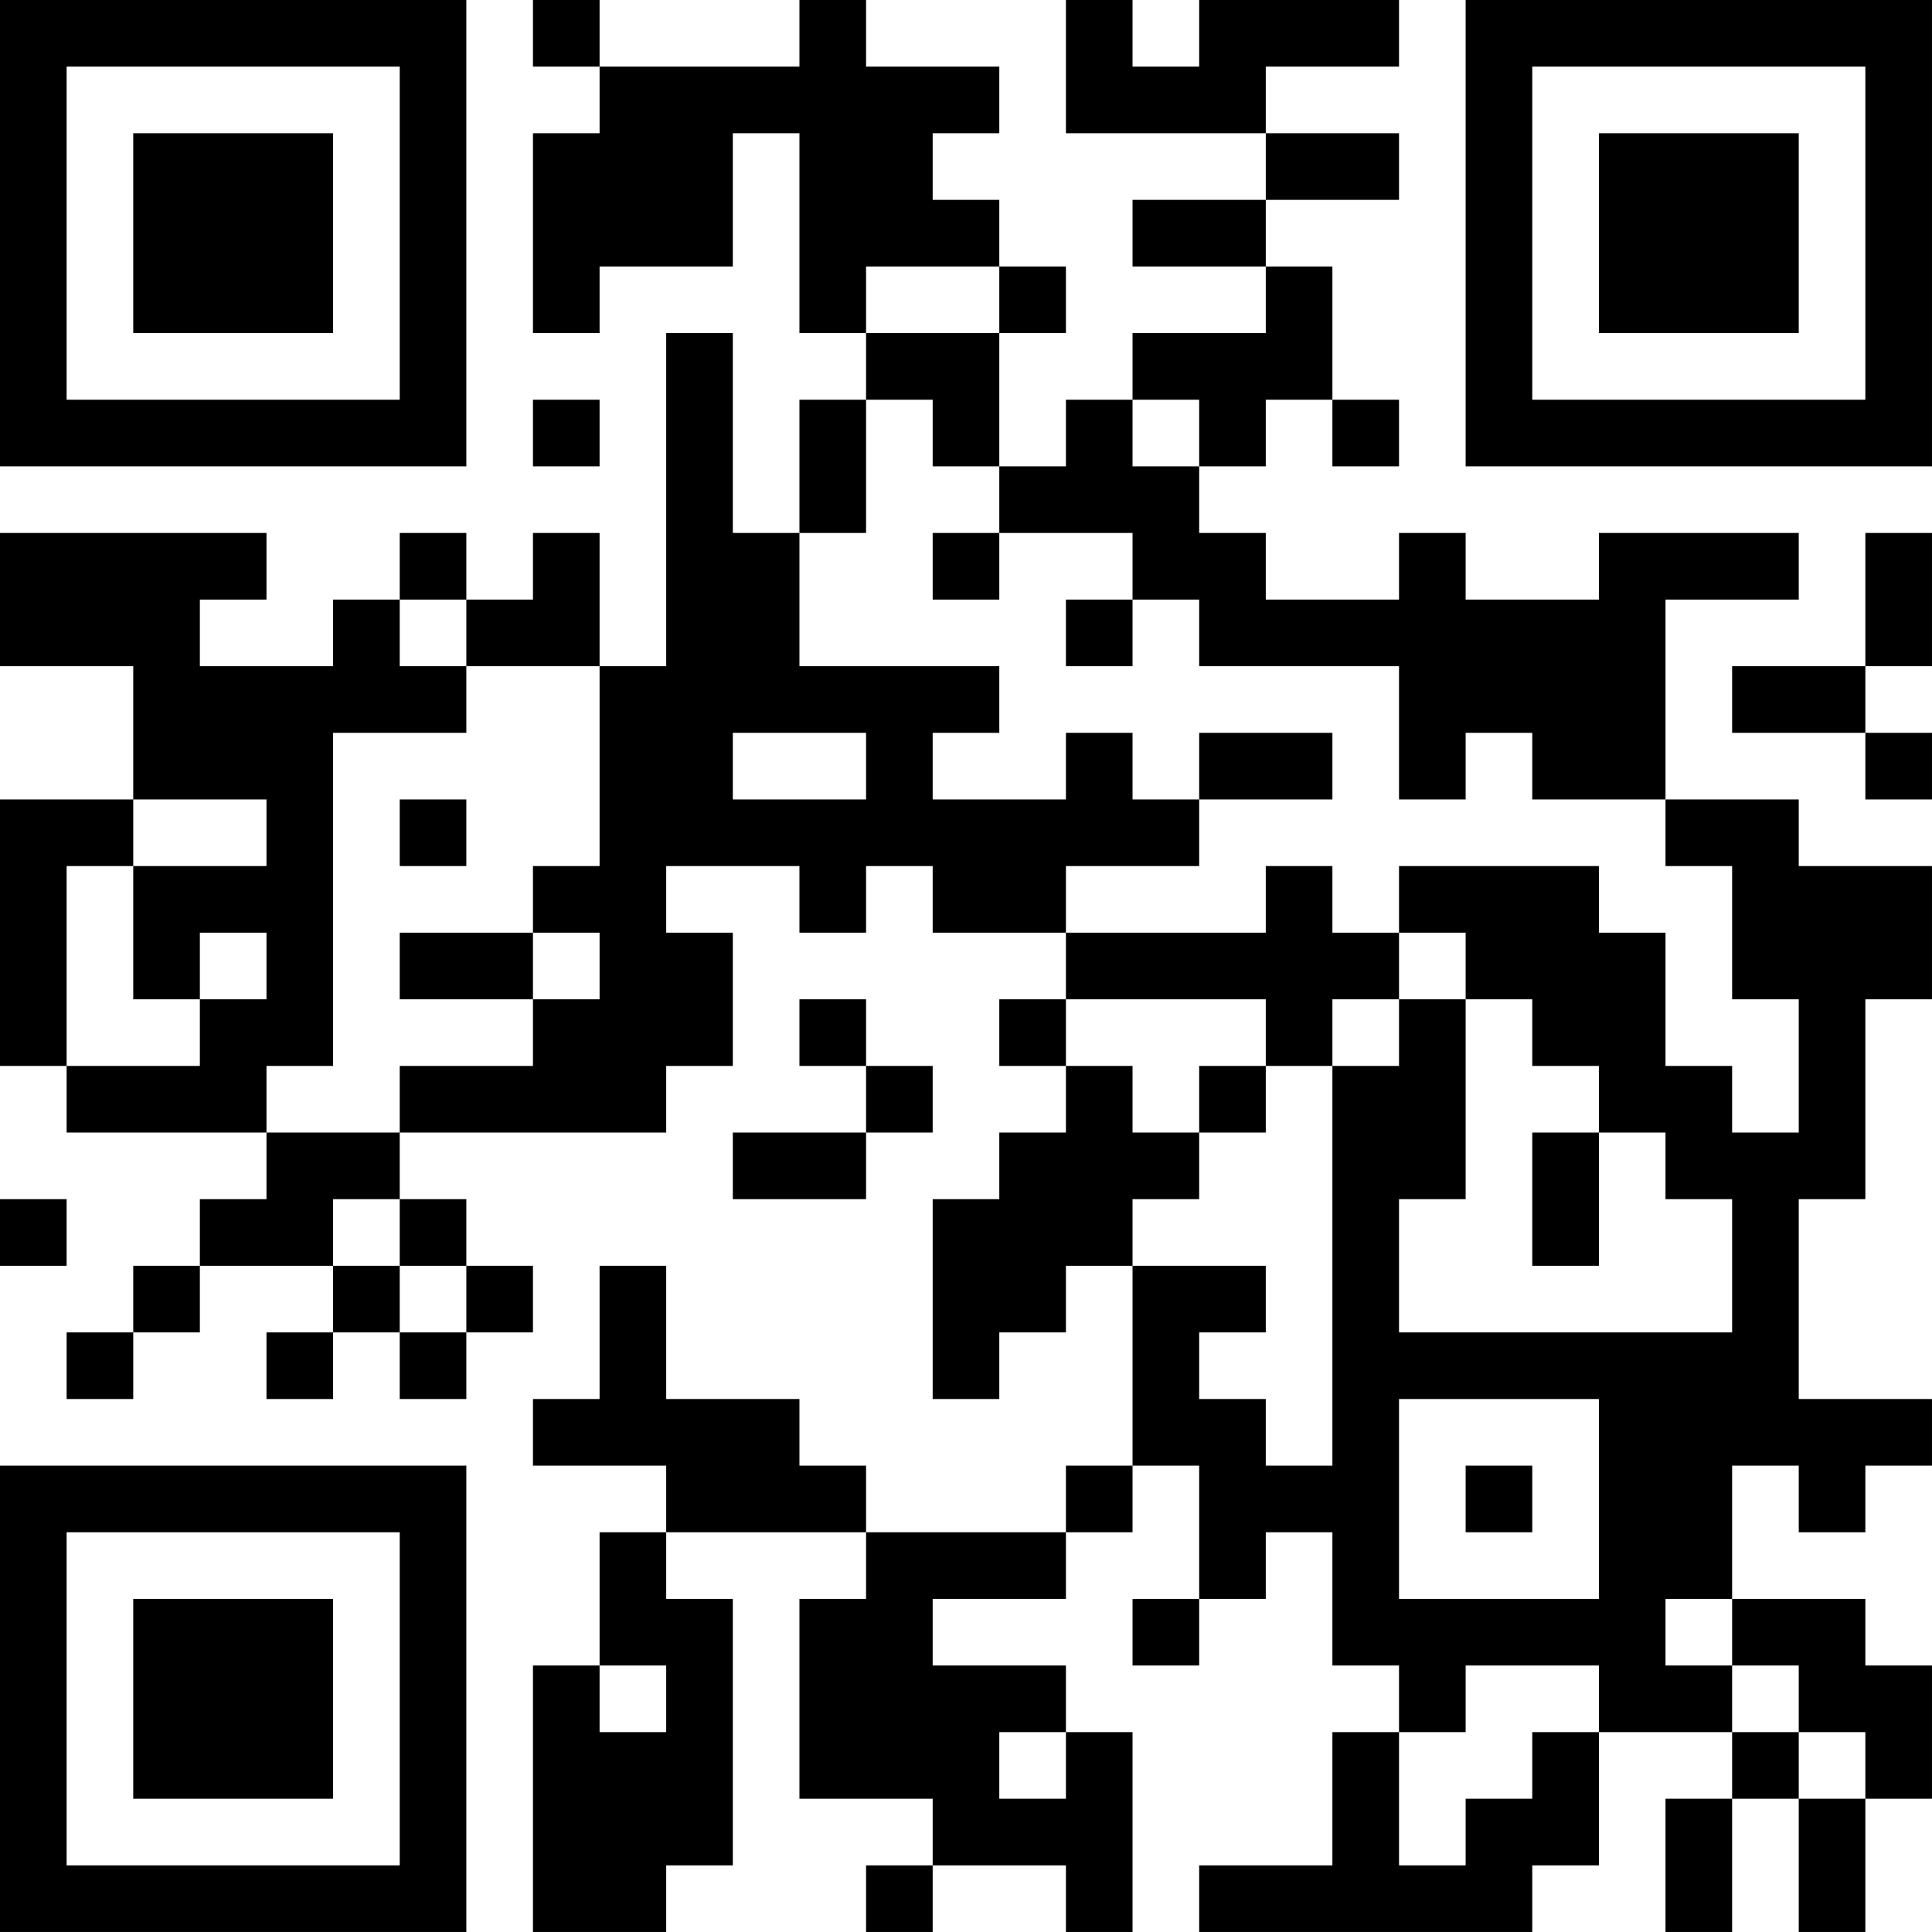 <?xml version="1.0" encoding="UTF-8"?>
<svg xmlns="http://www.w3.org/2000/svg" version="1.1" width="400" height="400" viewBox="0 0 400 400"><rect x="0" y="0" width="400" height="400" fill="#ffffff"/><g transform="scale(13.793)"><g transform="translate(0,0)"><path fill-rule="evenodd" d="M8 0L8 1L9 1L9 2L8 2L8 5L9 5L9 4L11 4L11 2L12 2L12 5L13 5L13 6L12 6L12 8L11 8L11 5L10 5L10 10L9 10L9 8L8 8L8 9L7 9L7 8L6 8L6 9L5 9L5 10L3 10L3 9L4 9L4 8L0 8L0 10L2 10L2 12L0 12L0 16L1 16L1 17L4 17L4 18L3 18L3 19L2 19L2 20L1 20L1 21L2 21L2 20L3 20L3 19L5 19L5 20L4 20L4 21L5 21L5 20L6 20L6 21L7 21L7 20L8 20L8 19L7 19L7 18L6 18L6 17L10 17L10 16L11 16L11 14L10 14L10 13L12 13L12 14L13 14L13 13L14 13L14 14L16 14L16 15L15 15L15 16L16 16L16 17L15 17L15 18L14 18L14 21L15 21L15 20L16 20L16 19L17 19L17 22L16 22L16 23L13 23L13 22L12 22L12 21L10 21L10 19L9 19L9 21L8 21L8 22L10 22L10 23L9 23L9 25L8 25L8 29L10 29L10 28L11 28L11 24L10 24L10 23L13 23L13 24L12 24L12 27L14 27L14 28L13 28L13 29L14 29L14 28L16 28L16 29L17 29L17 26L16 26L16 25L14 25L14 24L16 24L16 23L17 23L17 22L18 22L18 24L17 24L17 25L18 25L18 24L19 24L19 23L20 23L20 25L21 25L21 26L20 26L20 28L18 28L18 29L23 29L23 28L24 28L24 26L26 26L26 27L25 27L25 29L26 29L26 27L27 27L27 29L28 29L28 27L29 27L29 25L28 25L28 24L26 24L26 22L27 22L27 23L28 23L28 22L29 22L29 21L27 21L27 18L28 18L28 15L29 15L29 13L27 13L27 12L25 12L25 9L27 9L27 8L24 8L24 9L22 9L22 8L21 8L21 9L19 9L19 8L18 8L18 7L19 7L19 6L20 6L20 7L21 7L21 6L20 6L20 4L19 4L19 3L21 3L21 2L19 2L19 1L21 1L21 0L18 0L18 1L17 1L17 0L16 0L16 2L19 2L19 3L17 3L17 4L19 4L19 5L17 5L17 6L16 6L16 7L15 7L15 5L16 5L16 4L15 4L15 3L14 3L14 2L15 2L15 1L13 1L13 0L12 0L12 1L9 1L9 0ZM13 4L13 5L15 5L15 4ZM8 6L8 7L9 7L9 6ZM13 6L13 8L12 8L12 10L15 10L15 11L14 11L14 12L16 12L16 11L17 11L17 12L18 12L18 13L16 13L16 14L19 14L19 13L20 13L20 14L21 14L21 15L20 15L20 16L19 16L19 15L16 15L16 16L17 16L17 17L18 17L18 18L17 18L17 19L19 19L19 20L18 20L18 21L19 21L19 22L20 22L20 16L21 16L21 15L22 15L22 18L21 18L21 20L26 20L26 18L25 18L25 17L24 17L24 16L23 16L23 15L22 15L22 14L21 14L21 13L24 13L24 14L25 14L25 16L26 16L26 17L27 17L27 15L26 15L26 13L25 13L25 12L23 12L23 11L22 11L22 12L21 12L21 10L18 10L18 9L17 9L17 8L15 8L15 7L14 7L14 6ZM17 6L17 7L18 7L18 6ZM14 8L14 9L15 9L15 8ZM28 8L28 10L26 10L26 11L28 11L28 12L29 12L29 11L28 11L28 10L29 10L29 8ZM6 9L6 10L7 10L7 11L5 11L5 16L4 16L4 17L6 17L6 16L8 16L8 15L9 15L9 14L8 14L8 13L9 13L9 10L7 10L7 9ZM16 9L16 10L17 10L17 9ZM11 11L11 12L13 12L13 11ZM18 11L18 12L20 12L20 11ZM2 12L2 13L1 13L1 16L3 16L3 15L4 15L4 14L3 14L3 15L2 15L2 13L4 13L4 12ZM6 12L6 13L7 13L7 12ZM6 14L6 15L8 15L8 14ZM12 15L12 16L13 16L13 17L11 17L11 18L13 18L13 17L14 17L14 16L13 16L13 15ZM18 16L18 17L19 17L19 16ZM23 17L23 19L24 19L24 17ZM0 18L0 19L1 19L1 18ZM5 18L5 19L6 19L6 20L7 20L7 19L6 19L6 18ZM21 21L21 24L24 24L24 21ZM22 22L22 23L23 23L23 22ZM25 24L25 25L26 25L26 26L27 26L27 27L28 27L28 26L27 26L27 25L26 25L26 24ZM9 25L9 26L10 26L10 25ZM22 25L22 26L21 26L21 28L22 28L22 27L23 27L23 26L24 26L24 25ZM15 26L15 27L16 27L16 26ZM0 0L0 7L7 7L7 0ZM1 1L1 6L6 6L6 1ZM2 2L2 5L5 5L5 2ZM22 0L22 7L29 7L29 0ZM23 1L23 6L28 6L28 1ZM24 2L24 5L27 5L27 2ZM0 22L0 29L7 29L7 22ZM1 23L1 28L6 28L6 23ZM2 24L2 27L5 27L5 24Z" fill="#000000"/></g></g></svg>
